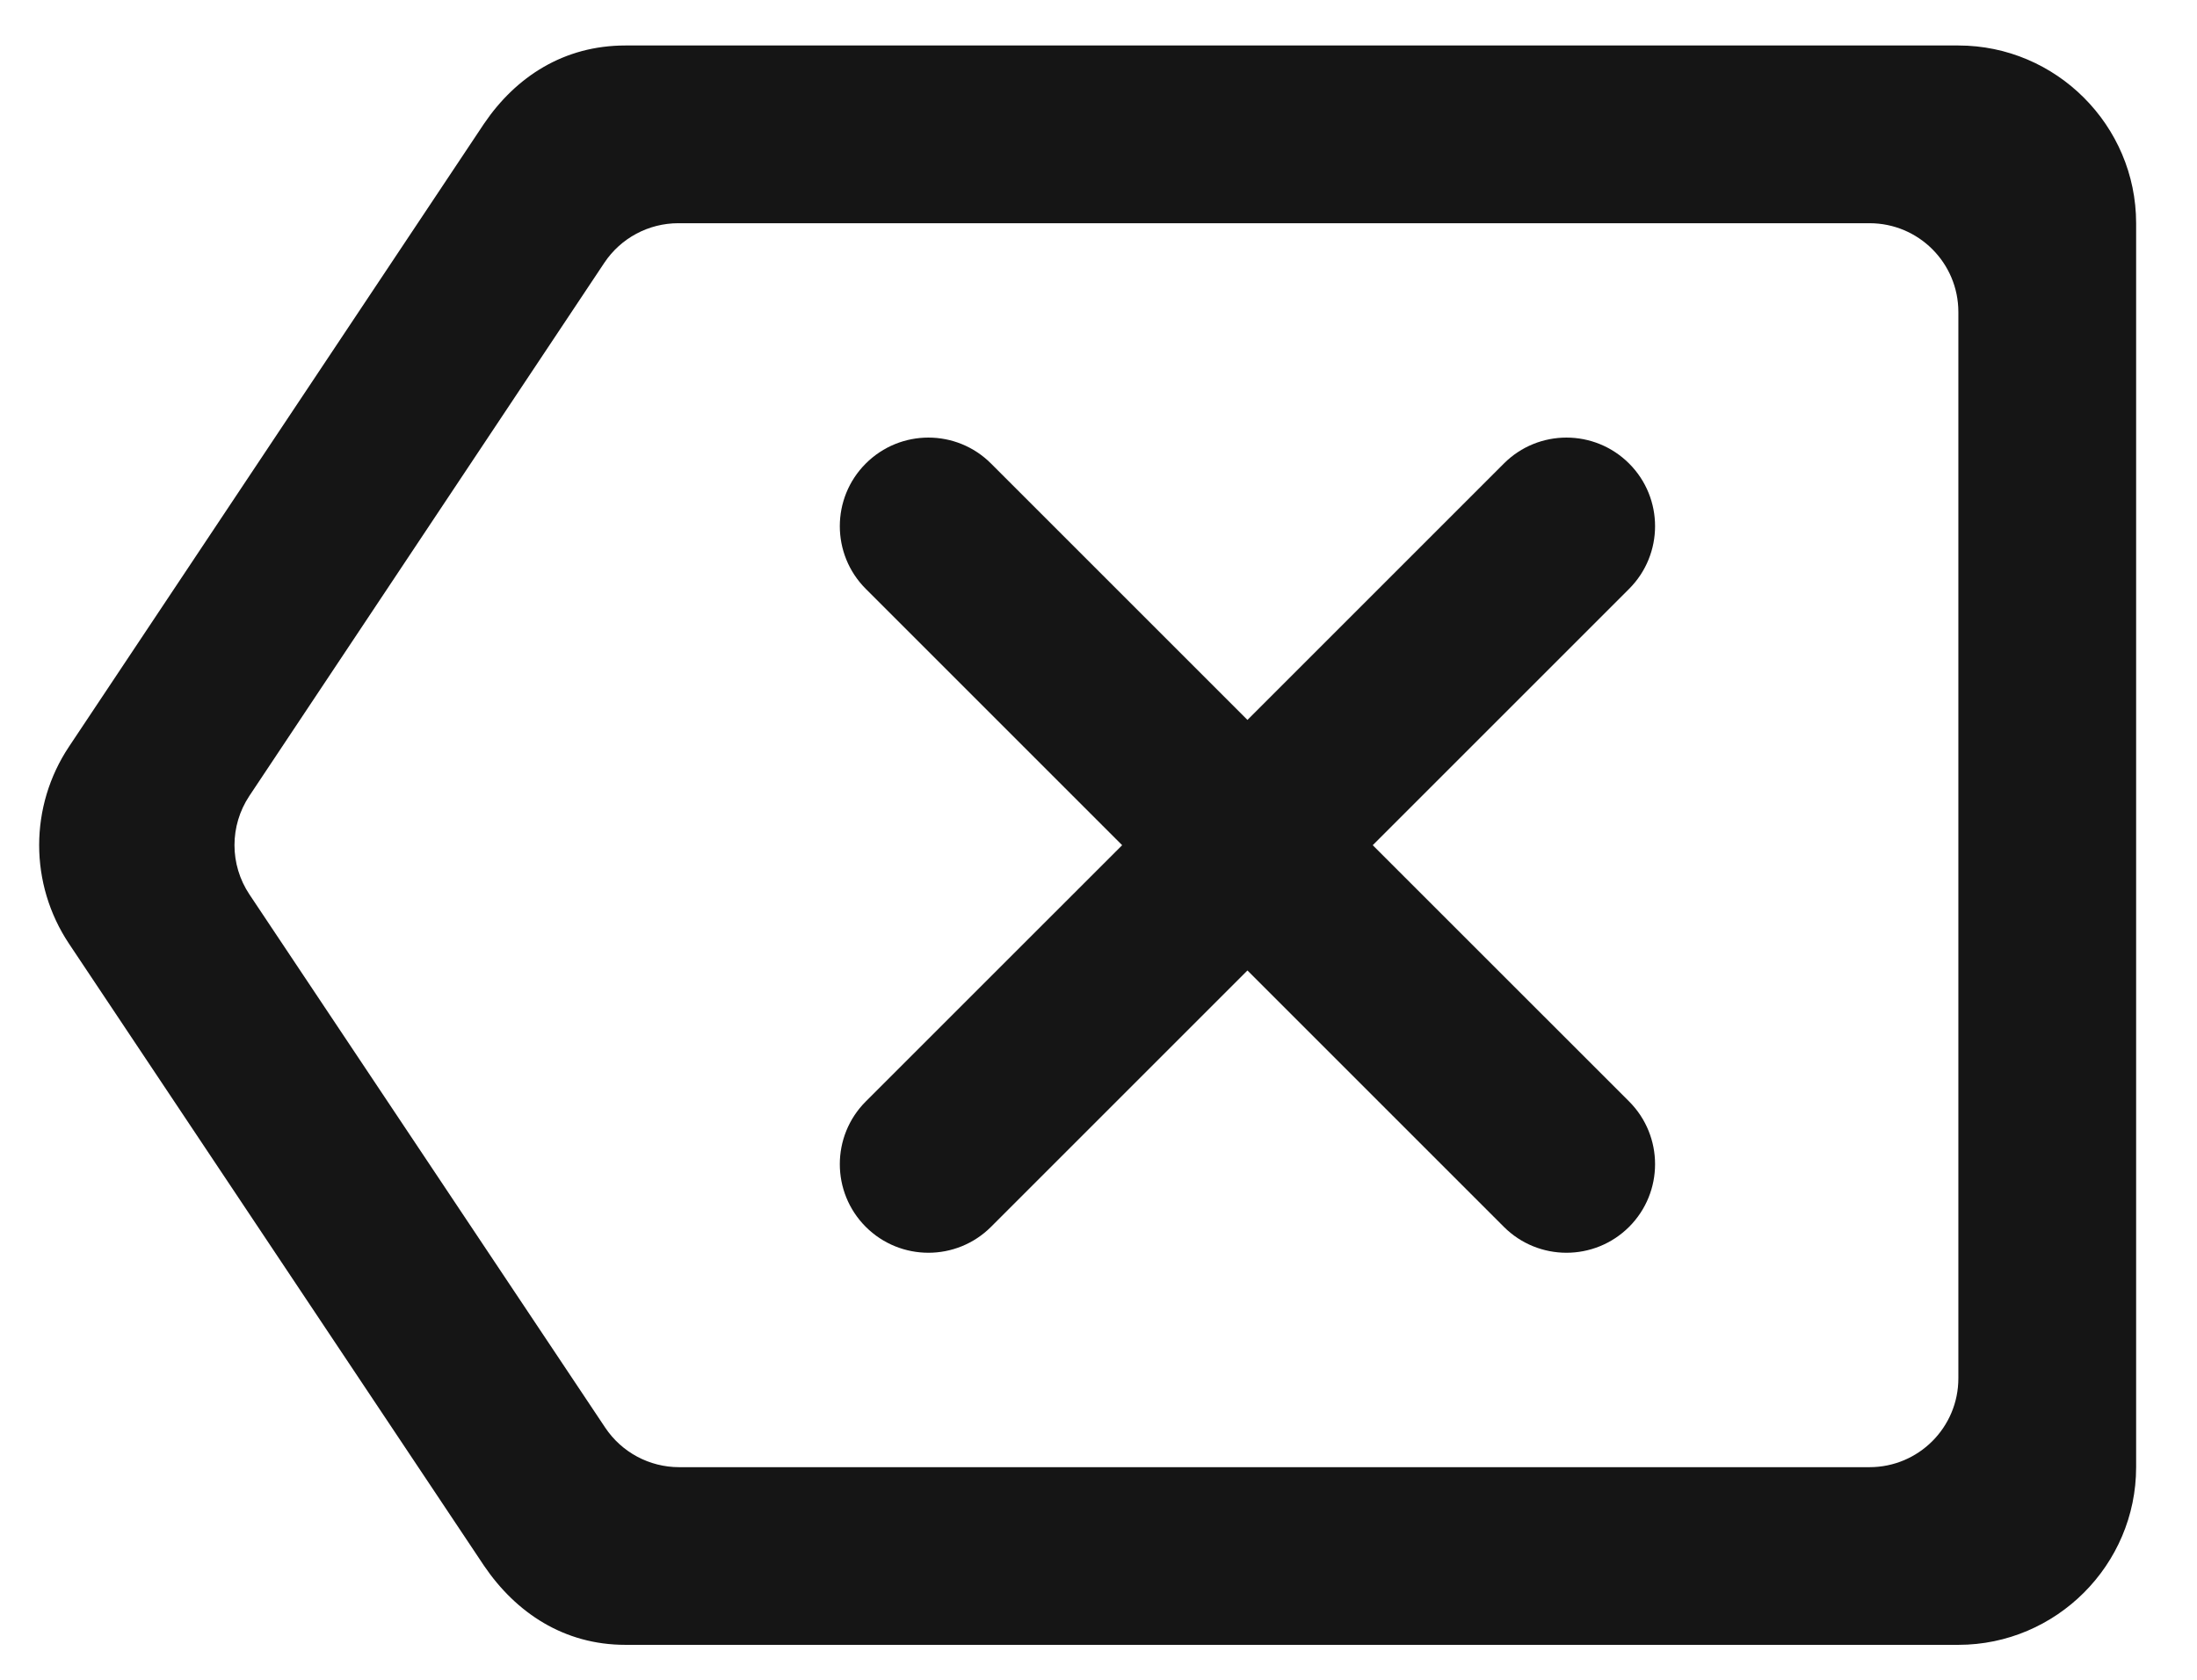 <svg width="34" height="26" viewBox="0 0 34 26" fill="none" xmlns="http://www.w3.org/2000/svg">
<path d="M30.307 0.704H9.678C8.729 0.704 7.986 1.185 7.491 1.914L1.068 11.556C0.452 12.48 0.452 13.683 1.068 14.607L7.491 24.235C7.986 24.964 8.729 25.459 9.678 25.459H30.307C31.82 25.459 33.058 24.222 33.058 22.709V3.455C33.058 1.942 31.82 0.704 30.307 0.704ZM30.307 21.333C30.307 22.093 29.692 22.709 28.932 22.709H10.51C10.05 22.709 9.621 22.479 9.366 22.097L3.86 13.844C3.552 13.382 3.552 12.781 3.859 12.319L9.352 4.068C9.607 3.685 10.037 3.455 10.497 3.455H28.932C29.692 3.455 30.307 4.07 30.307 4.83V21.333ZM13.398 18.989C13.934 19.524 14.802 19.524 15.337 18.989L19.305 15.021L23.273 18.989C23.808 19.524 24.676 19.524 25.212 18.989V18.989C25.747 18.453 25.747 17.585 25.212 17.049L21.244 13.082L25.212 9.114C25.747 8.578 25.747 7.71 25.212 7.175V7.175C24.676 6.639 23.808 6.639 23.273 7.175L19.305 11.143L15.337 7.175C14.802 6.639 13.934 6.639 13.398 7.175V7.175C12.863 7.71 12.863 8.578 13.398 9.114L17.366 13.082L13.398 17.049C12.863 17.585 12.863 18.453 13.398 18.989V18.989Z" fill="#151515"/>
</svg>
